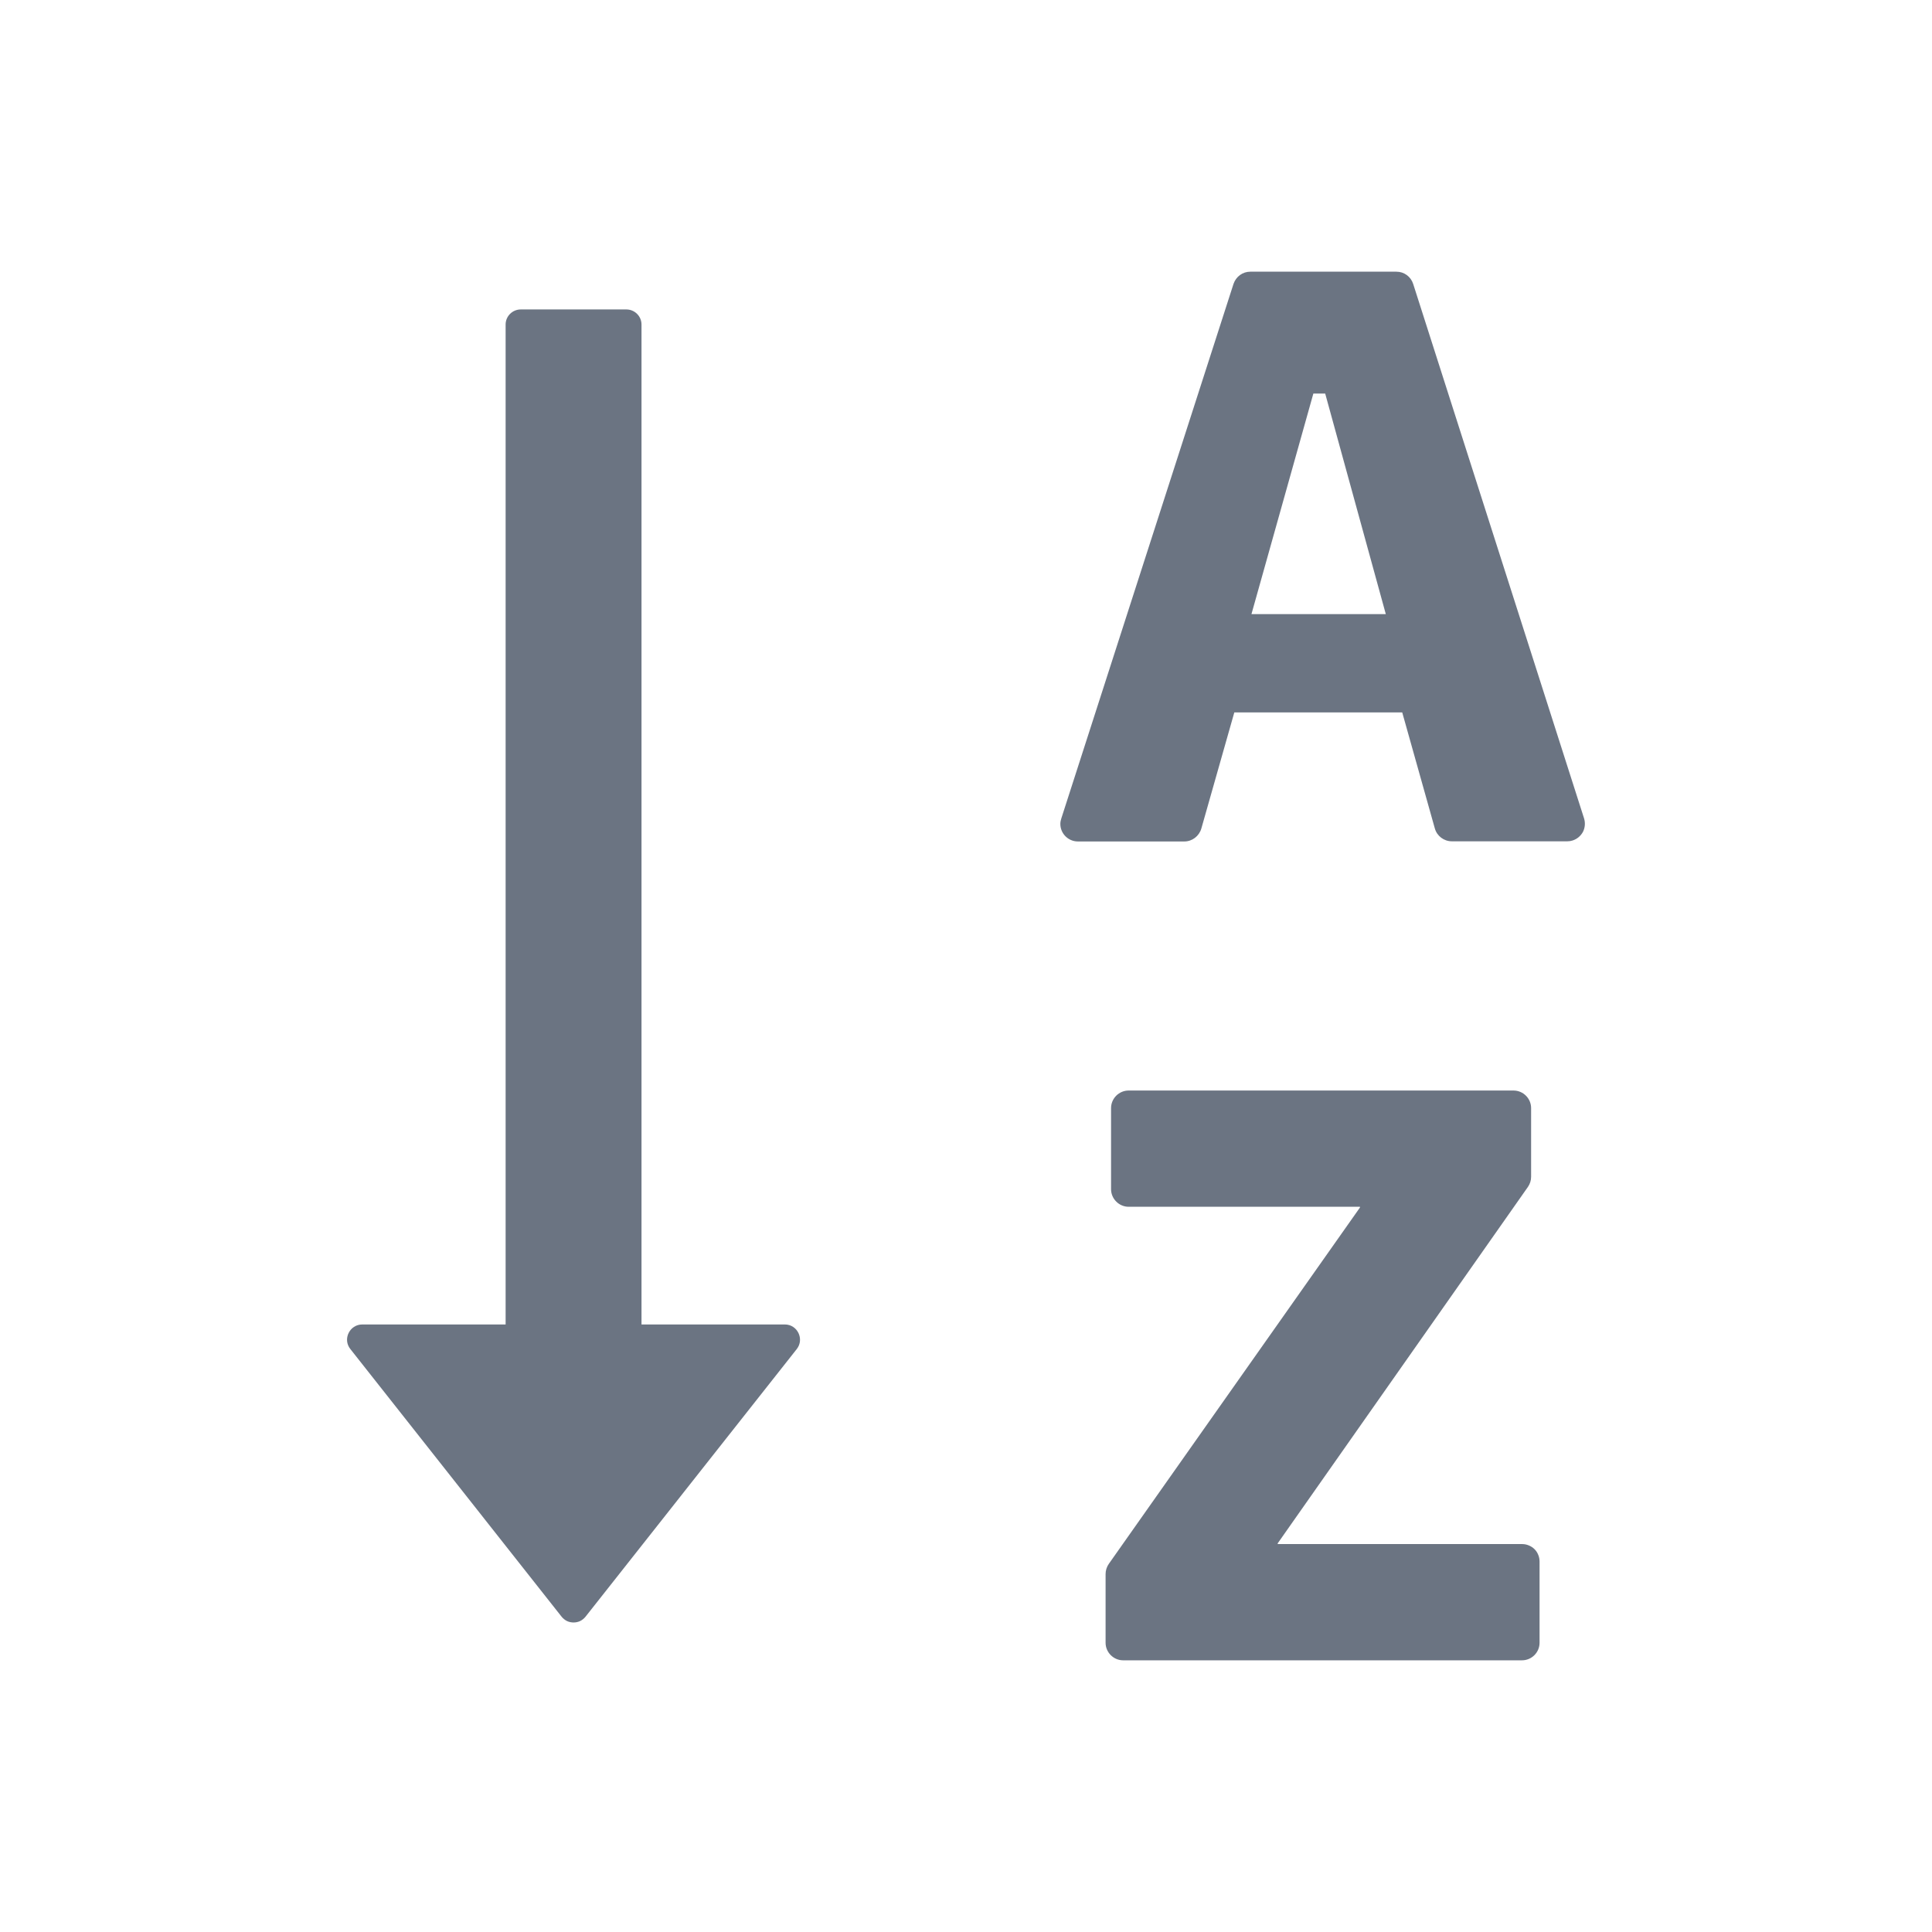 <svg width="24" height="24" viewBox="0 0 24 24" fill="none" xmlns="http://www.w3.org/2000/svg">
<path d="M19.678 10.167L17.555 3.527C17.541 3.483 17.513 3.444 17.476 3.417C17.438 3.389 17.393 3.375 17.346 3.375H15.532C15.436 3.375 15.354 3.436 15.323 3.527L13.184 10.167C13.177 10.188 13.172 10.212 13.172 10.235C13.172 10.355 13.27 10.453 13.39 10.453H14.712C14.81 10.453 14.895 10.387 14.923 10.294L15.333 8.85H17.419L17.824 10.291C17.85 10.385 17.937 10.451 18.035 10.451H19.47C19.493 10.451 19.514 10.448 19.535 10.441C19.591 10.423 19.636 10.385 19.664 10.334C19.69 10.282 19.695 10.223 19.678 10.167ZM15.546 7.629L16.315 4.889H16.462L17.215 7.629H15.546ZM18.909 19.181H15.872V19.172L18.98 14.745C19.006 14.707 19.02 14.665 19.02 14.618V13.765C19.02 13.645 18.921 13.547 18.802 13.547H14.02C13.901 13.547 13.802 13.645 13.802 13.765V14.773C13.802 14.892 13.901 14.991 14.02 14.991H16.894V15L13.774 19.427C13.748 19.464 13.734 19.509 13.734 19.554V20.407C13.734 20.527 13.833 20.625 13.952 20.625H18.907C19.027 20.625 19.125 20.527 19.125 20.407V19.399C19.125 19.371 19.12 19.342 19.109 19.316C19.099 19.29 19.083 19.265 19.063 19.245C19.043 19.225 19.019 19.209 18.992 19.198C18.966 19.187 18.938 19.181 18.909 19.181ZM9.75 16.453H7.969V4.031C7.969 3.928 7.884 3.844 7.781 3.844H6.469C6.366 3.844 6.281 3.928 6.281 4.031V16.453H4.5C4.343 16.453 4.254 16.636 4.352 16.758L6.977 20.084C6.995 20.106 7.017 20.124 7.043 20.137C7.068 20.149 7.097 20.155 7.125 20.155C7.153 20.155 7.182 20.149 7.207 20.137C7.233 20.124 7.255 20.106 7.273 20.084L9.898 16.758C9.994 16.636 9.907 16.453 9.75 16.453Z" fill="#6B7482"/>
</svg>
